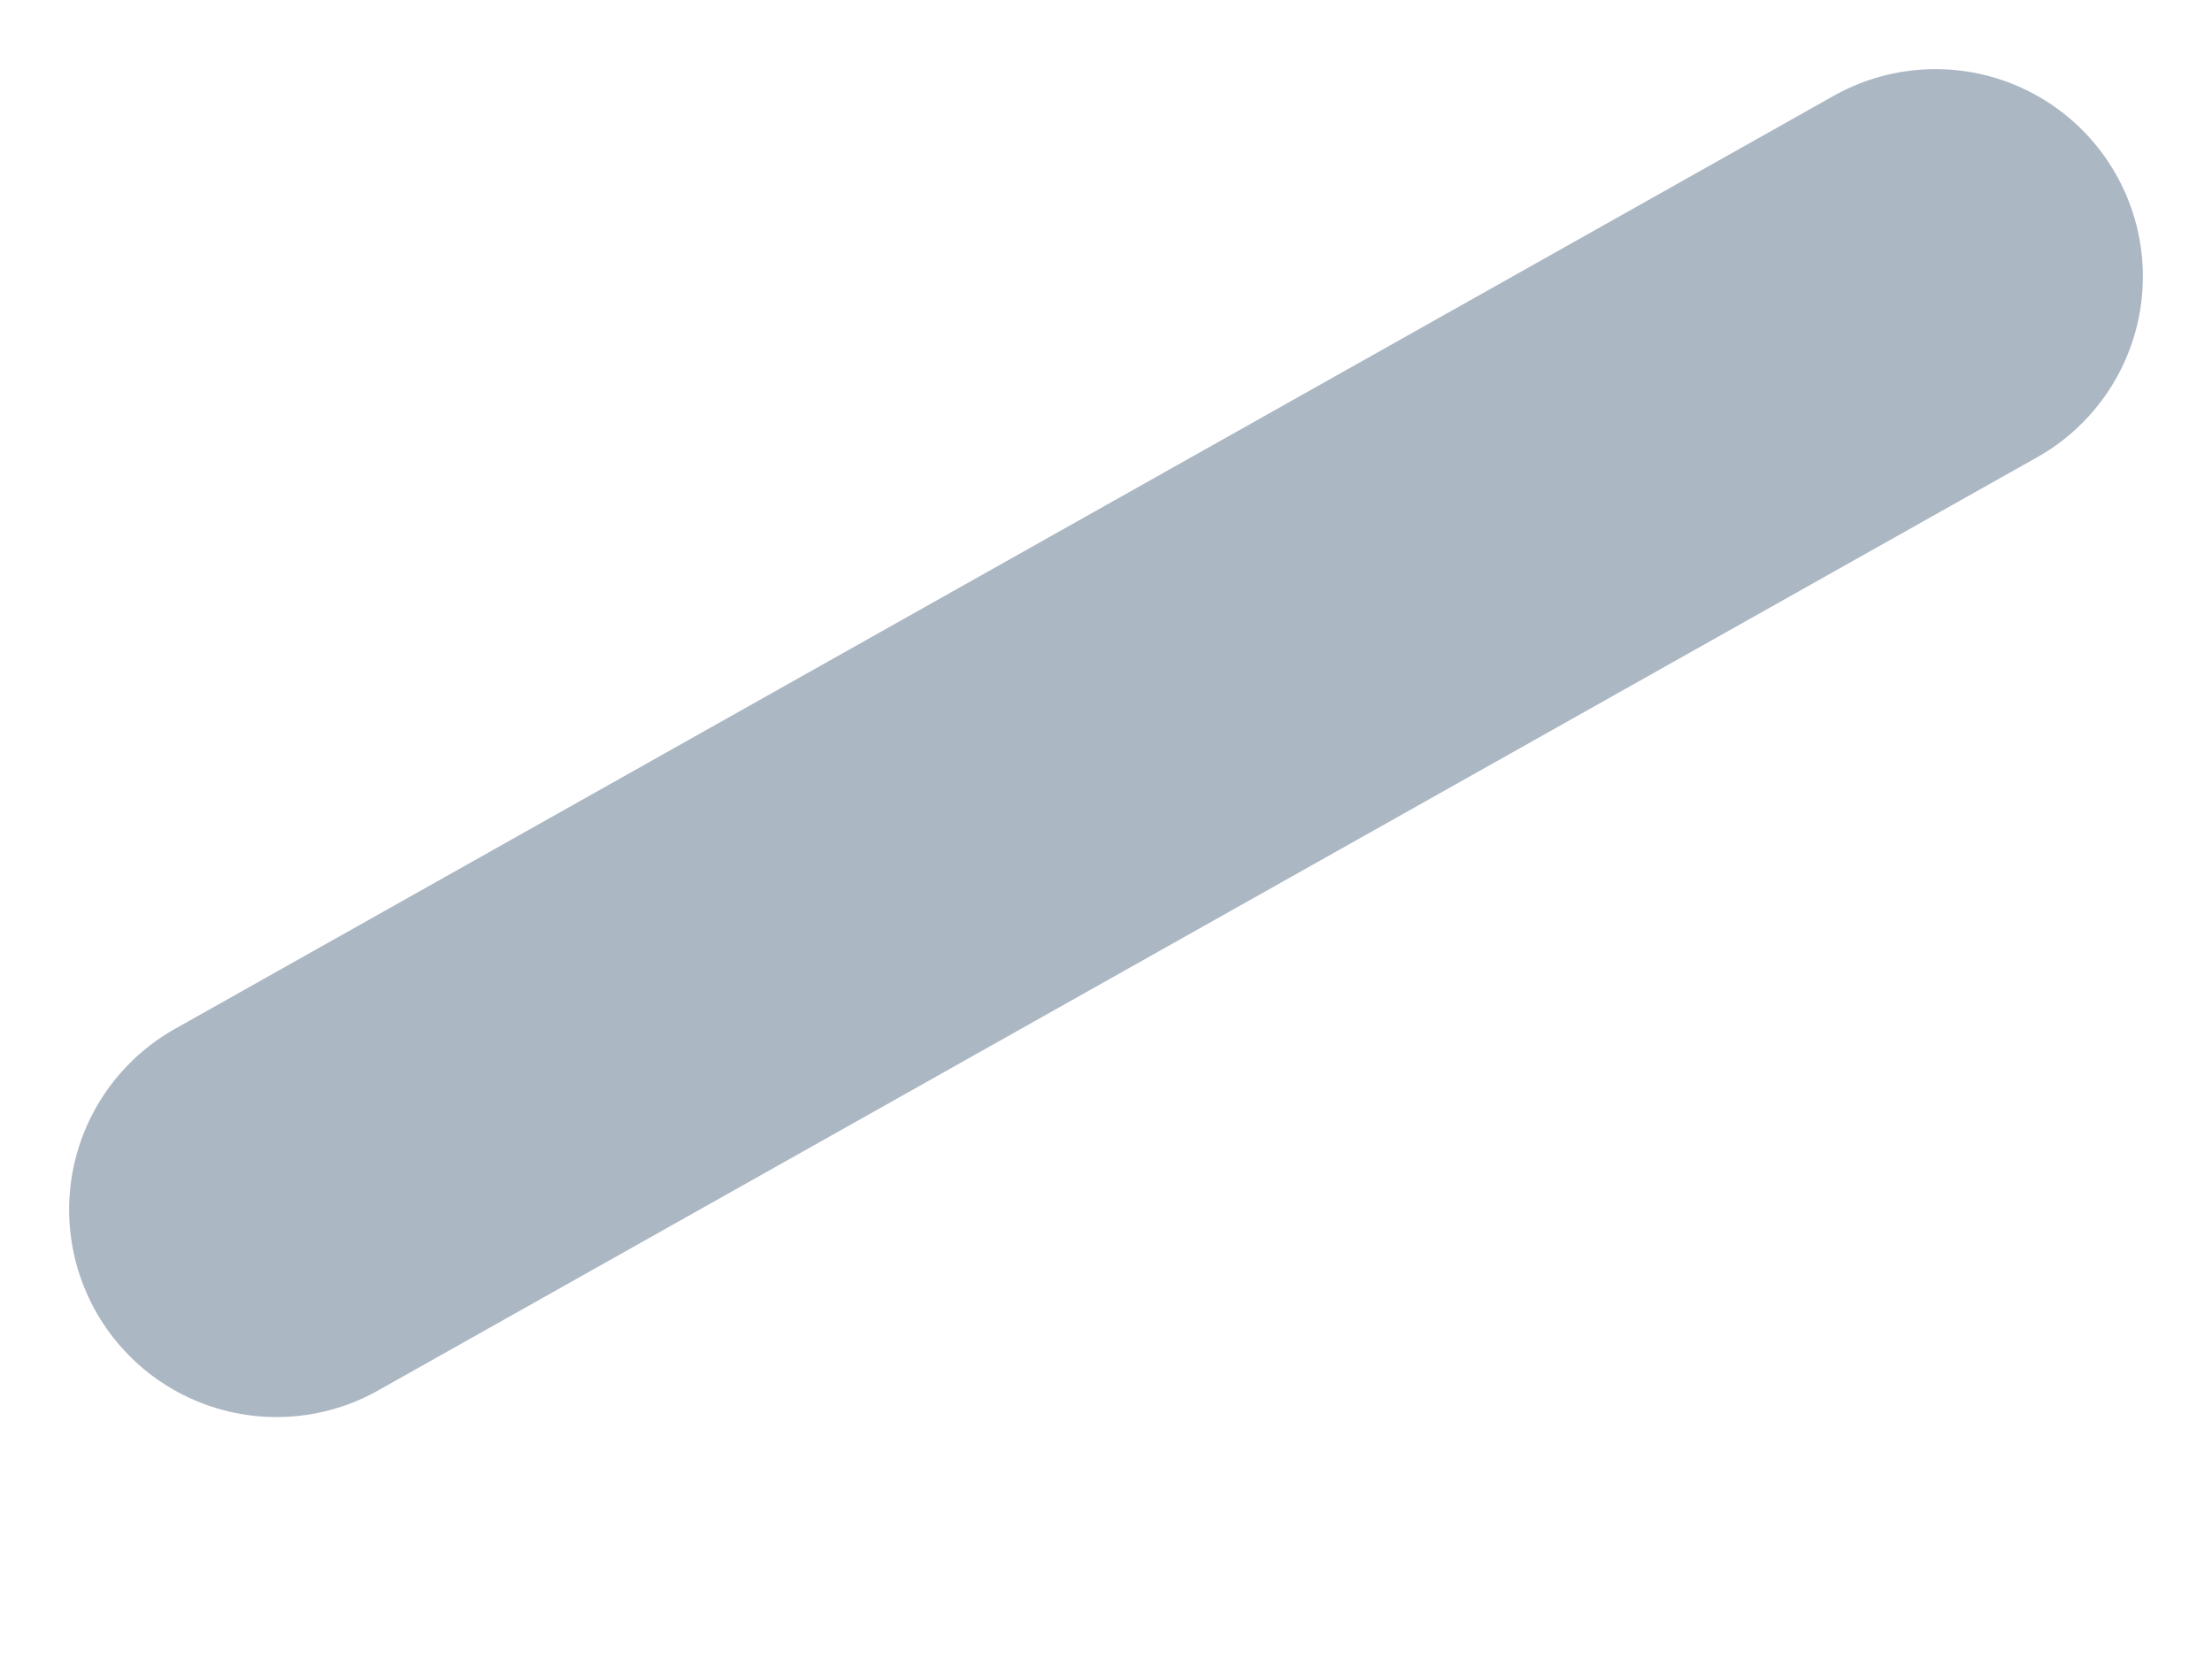 <?xml version="1.0" encoding="utf-8"?>
<svg xmlns="http://www.w3.org/2000/svg" fill="none" height="100%" overflow="visible" preserveAspectRatio="none" style="display: block;" viewBox="0 0 8 6" width="100%">
<path d="M1 4.375L7 1" id="Vector" stroke="#ABB7C2" stroke-linecap="round" stroke-width="1.5"/>
</svg>